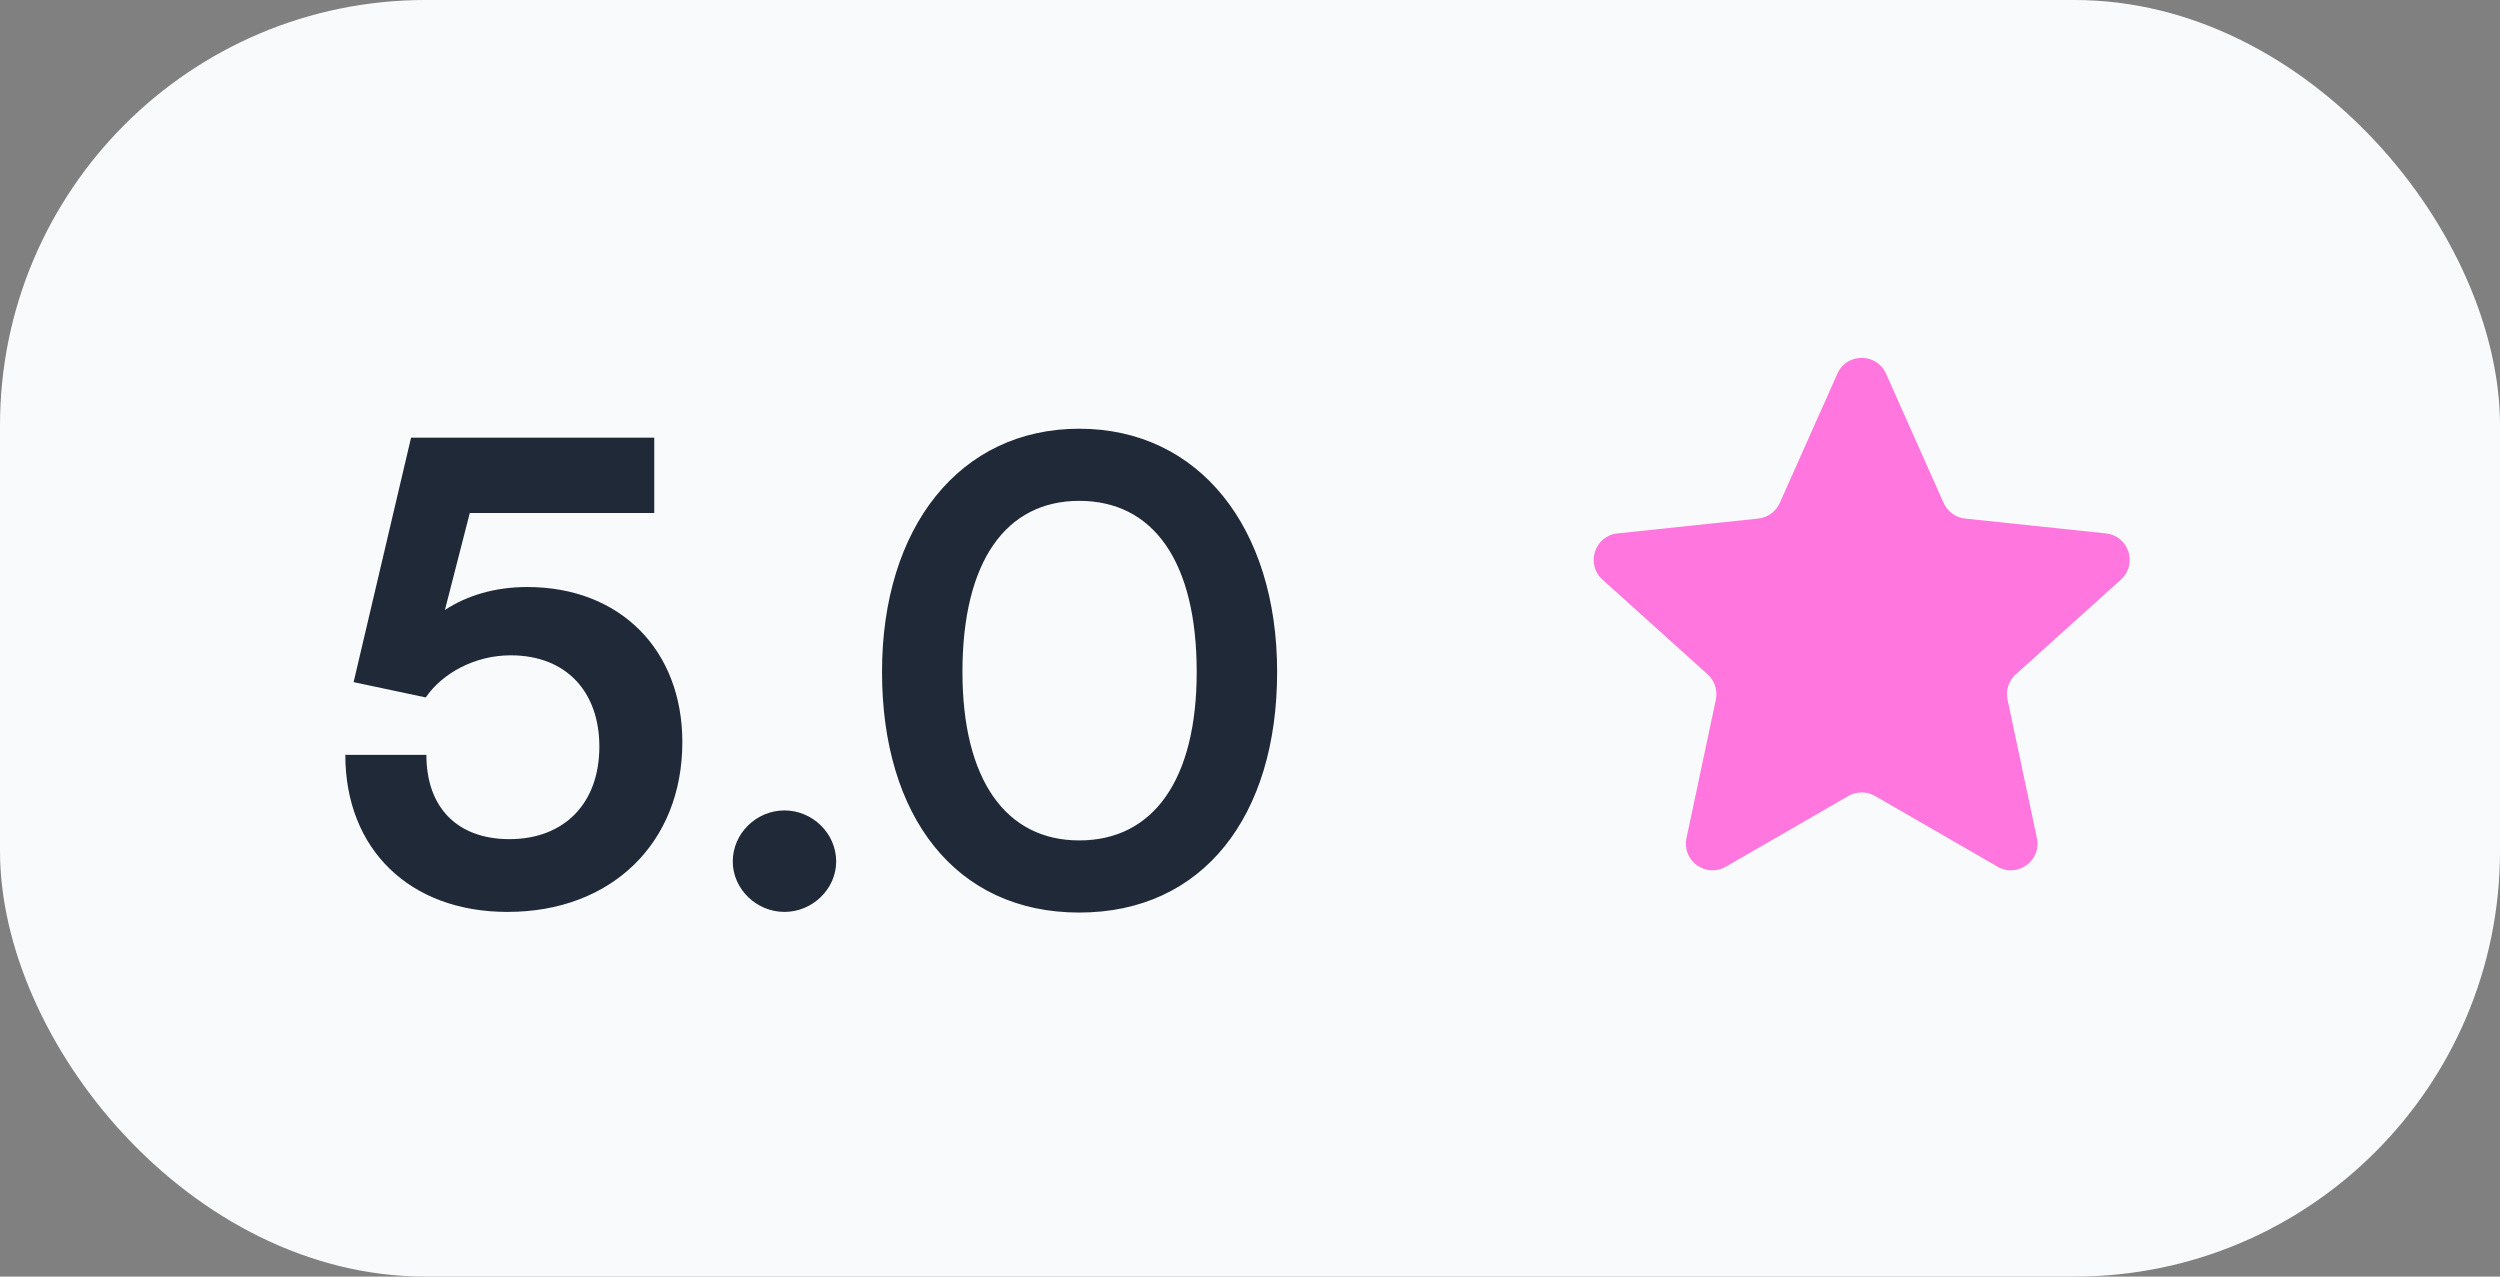 <svg width="47" height="24" viewBox="0 0 47 24" fill="none" xmlns="http://www.w3.org/2000/svg">
<rect x="0" y="0" width="47" height="24" fill="#808080" stroke="none"/>
<rect width="47" height="24" rx="8" fill="#F9FAFB"/>
<path d="M9.54 17.144C11.496 17.144 12.828 15.848 12.828 13.952C12.828 12.224 11.664 11.036 9.912 11.036C9.312 11.036 8.784 11.192 8.364 11.468L8.832 9.644H12.3V8.228H7.728L6.648 12.824L8.004 13.112C8.316 12.656 8.928 12.32 9.6 12.32C10.656 12.32 11.268 13.016 11.268 14.036C11.268 15.104 10.608 15.776 9.576 15.776C8.604 15.776 8.016 15.188 8.016 14.192H6.492C6.492 15.968 7.704 17.144 9.54 17.144ZM14.748 17.144C15.276 17.144 15.72 16.712 15.72 16.196C15.72 15.668 15.276 15.236 14.748 15.236C14.22 15.236 13.776 15.668 13.776 16.196C13.776 16.712 14.22 17.144 14.748 17.144ZM16.582 12.632C16.582 15.344 17.962 17.156 20.29 17.156C22.618 17.156 24.01 15.344 24.01 12.632C24.01 9.908 22.534 8.06 20.29 8.06C18.046 8.06 16.582 9.908 16.582 12.632ZM18.094 12.632C18.094 10.556 18.91 9.416 20.29 9.416C21.682 9.416 22.498 10.556 22.498 12.632C22.498 14.66 21.682 15.8 20.29 15.8C18.91 15.8 18.094 14.66 18.094 12.632Z" fill="#1F2937"/>
<path d="M34.543 7.025C34.719 6.629 35.281 6.629 35.457 7.025L36.54 9.455C36.613 9.618 36.767 9.73 36.944 9.749L39.591 10.028C40.021 10.074 40.194 10.607 39.873 10.897L37.896 12.678C37.764 12.798 37.705 12.979 37.742 13.153L38.294 15.757C38.384 16.18 37.93 16.51 37.555 16.294L35.25 14.964C35.095 14.875 34.905 14.875 34.75 14.964L32.445 16.294C32.07 16.51 31.616 16.18 31.706 15.757L32.258 13.153C32.295 12.979 32.236 12.798 32.104 12.678L30.127 10.897C29.805 10.607 29.979 10.074 30.409 10.028L33.056 9.749C33.233 9.73 33.387 9.618 33.46 9.455L34.543 7.025Z" fill="#FF76DF"/>
</svg>
